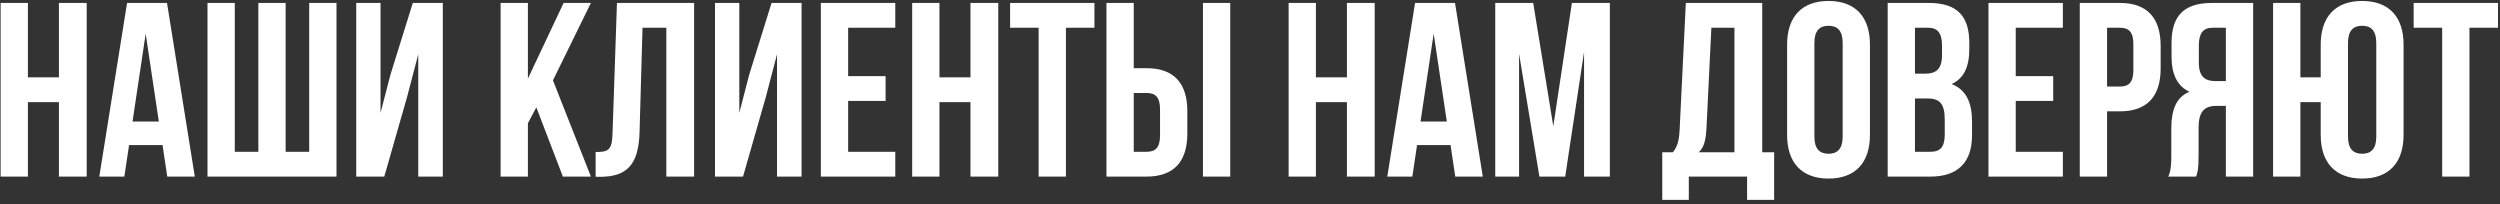 <?xml version="1.0" encoding="UTF-8"?> <svg xmlns="http://www.w3.org/2000/svg" width="538" height="44" viewBox="0 0 538 44" fill="none"><rect x="0" y="0" width="538" height="44" fill="#333333" stroke="none"/><path d="M6.007 21.986V38H0.135V0.633H6.007V16.647H12.68V0.633H18.659V38H12.68V21.986H6.007ZM35.941 0.633L41.92 38H35.995L34.98 31.221H27.774L26.76 38H21.368L27.347 0.633H35.941ZM31.35 7.252L28.521 26.149H34.18L31.35 7.252ZM72.413 38H44.654V0.633H50.526V32.662H55.598V0.633H61.47V32.662H66.541V0.633H72.413V38ZM87.606 20.865L82.695 38H76.662V0.633H81.894V24.281L84.029 16.06L88.833 0.633H95.293V38H90.008V11.683L87.606 20.865ZM121.131 38L115.419 23.107L113.604 26.523V38H107.732V0.633H113.604V16.914L121.291 0.633H127.163L118.996 17.288L127.163 38H121.131ZM128.18 38.053V32.715C130.85 32.715 131.704 32.342 131.81 28.872L132.771 0.633H149.373V38H143.394V5.971H138.27L137.629 28.552C137.415 35.384 134.96 38.053 129.088 38.053H128.18ZM164.811 20.865L159.899 38H153.867V0.633H159.099V24.281L161.234 16.06L166.038 0.633H172.497V38H167.213V11.683L164.811 20.865ZM182.52 5.971V16.381H190.581V21.719H182.52V32.662H192.663V38H176.648V0.633H192.663V5.971H182.52ZM202.173 21.986V38H196.301V0.633H202.173V16.647H208.846V0.633H214.825V38H208.846V21.986H202.173ZM217.374 5.971V0.633H235.524V5.971H229.385V38H223.513V5.971H217.374ZM246.758 38H238.11V0.633H243.982V14.672H246.758C252.63 14.672 255.512 17.929 255.512 23.907V28.765C255.512 34.744 252.63 38 246.758 38ZM243.982 32.662H246.758C248.626 32.662 249.64 31.808 249.64 29.139V23.534C249.64 20.865 248.626 20.011 246.758 20.011H243.982V32.662ZM264.747 38H258.875V0.633H264.747V38ZM283.184 21.986V38H277.312V0.633H283.184V16.647H289.856V0.633H295.835V38H289.856V21.986H283.184ZM313.118 0.633L319.096 38H313.171L312.157 31.221H304.95L303.936 38H298.545L304.523 0.633H313.118ZM308.527 7.252L305.698 26.149H311.356L308.527 7.252ZM329.945 0.633L334.269 27.164L338.272 0.633H346.44V38H340.888V11.203L336.831 38H331.28L326.902 11.576V38H321.778V0.633H329.945ZM381.794 43.018H375.975V38H363.431V43.018H357.719V32.769H360.014C361.028 31.488 361.349 30.1 361.455 27.911L362.79 0.633H379.231V32.769H381.794V43.018ZM368.288 5.971L367.221 27.804C367.06 30.633 366.527 31.861 365.566 32.769H373.253V5.971H368.288ZM390.457 9.227V29.406C390.457 32.075 391.631 33.089 393.499 33.089C395.368 33.089 396.542 32.075 396.542 29.406V9.227C396.542 6.558 395.368 5.544 393.499 5.544C391.631 5.544 390.457 6.558 390.457 9.227ZM384.585 29.032V9.601C384.585 3.622 387.734 0.206 393.499 0.206C399.264 0.206 402.414 3.622 402.414 9.601V29.032C402.414 35.011 399.264 38.427 393.499 38.427C387.734 38.427 384.585 35.011 384.585 29.032ZM415.091 0.633C421.177 0.633 423.792 3.462 423.792 9.227V10.562C423.792 14.405 422.618 16.861 420.002 18.089C423.152 19.317 424.38 22.146 424.38 26.096V29.139C424.38 34.904 421.337 38 415.465 38H406.23V0.633H415.091ZM414.718 21.185H412.102V32.662H415.465C417.44 32.662 418.508 31.754 418.508 28.979V25.722C418.508 22.253 417.387 21.185 414.718 21.185ZM414.931 5.971H412.102V15.847H414.397C416.586 15.847 417.92 14.886 417.92 11.896V9.815C417.92 7.146 417.013 5.971 414.931 5.971ZM433.788 5.971V16.381H441.849V21.719H433.788V32.662H443.93V38H427.916V0.633H443.93V5.971H433.788ZM456.217 0.633C462.089 0.633 464.972 3.889 464.972 9.868V14.726C464.972 20.704 462.089 23.961 456.217 23.961H453.441V38H447.569V0.633H456.217ZM456.217 5.971H453.441V18.623H456.217C458.085 18.623 459.1 17.768 459.1 15.099V9.494C459.1 6.825 458.085 5.971 456.217 5.971ZM472.603 38H466.624C467.211 36.612 467.264 35.278 467.264 33.463V27.697C467.264 23.801 468.225 20.971 471.161 19.744C468.546 18.516 467.318 16.007 467.318 12.163V9.227C467.318 3.462 469.933 0.633 476.019 0.633H484.88V38H479.008V22.786H476.98C474.311 22.786 473.136 24.067 473.136 27.537V33.409C473.136 36.452 472.923 37.039 472.603 38ZM479.008 5.971H476.179C474.097 5.971 473.19 7.146 473.19 9.815V13.498C473.19 16.487 474.524 17.448 476.713 17.448H479.008V5.971ZM499.418 29.032V21.986H495.041V38H489.169V0.633H495.041V16.647H499.418V9.601C499.418 3.622 502.568 0.206 508.333 0.206C514.098 0.206 517.248 3.622 517.248 9.601V29.032C517.248 35.011 514.098 38.427 508.333 38.427C502.568 38.427 499.418 35.011 499.418 29.032ZM505.29 9.227V29.406C505.29 32.075 506.465 33.089 508.333 33.089C510.201 33.089 511.376 32.075 511.376 29.406V9.227C511.376 6.558 510.201 5.544 508.333 5.544C506.465 5.544 505.29 6.558 505.29 9.227ZM519.417 5.971V0.633H537.566V5.971H531.428V38H525.556V5.971H519.417Z" fill="white"></path></svg> 